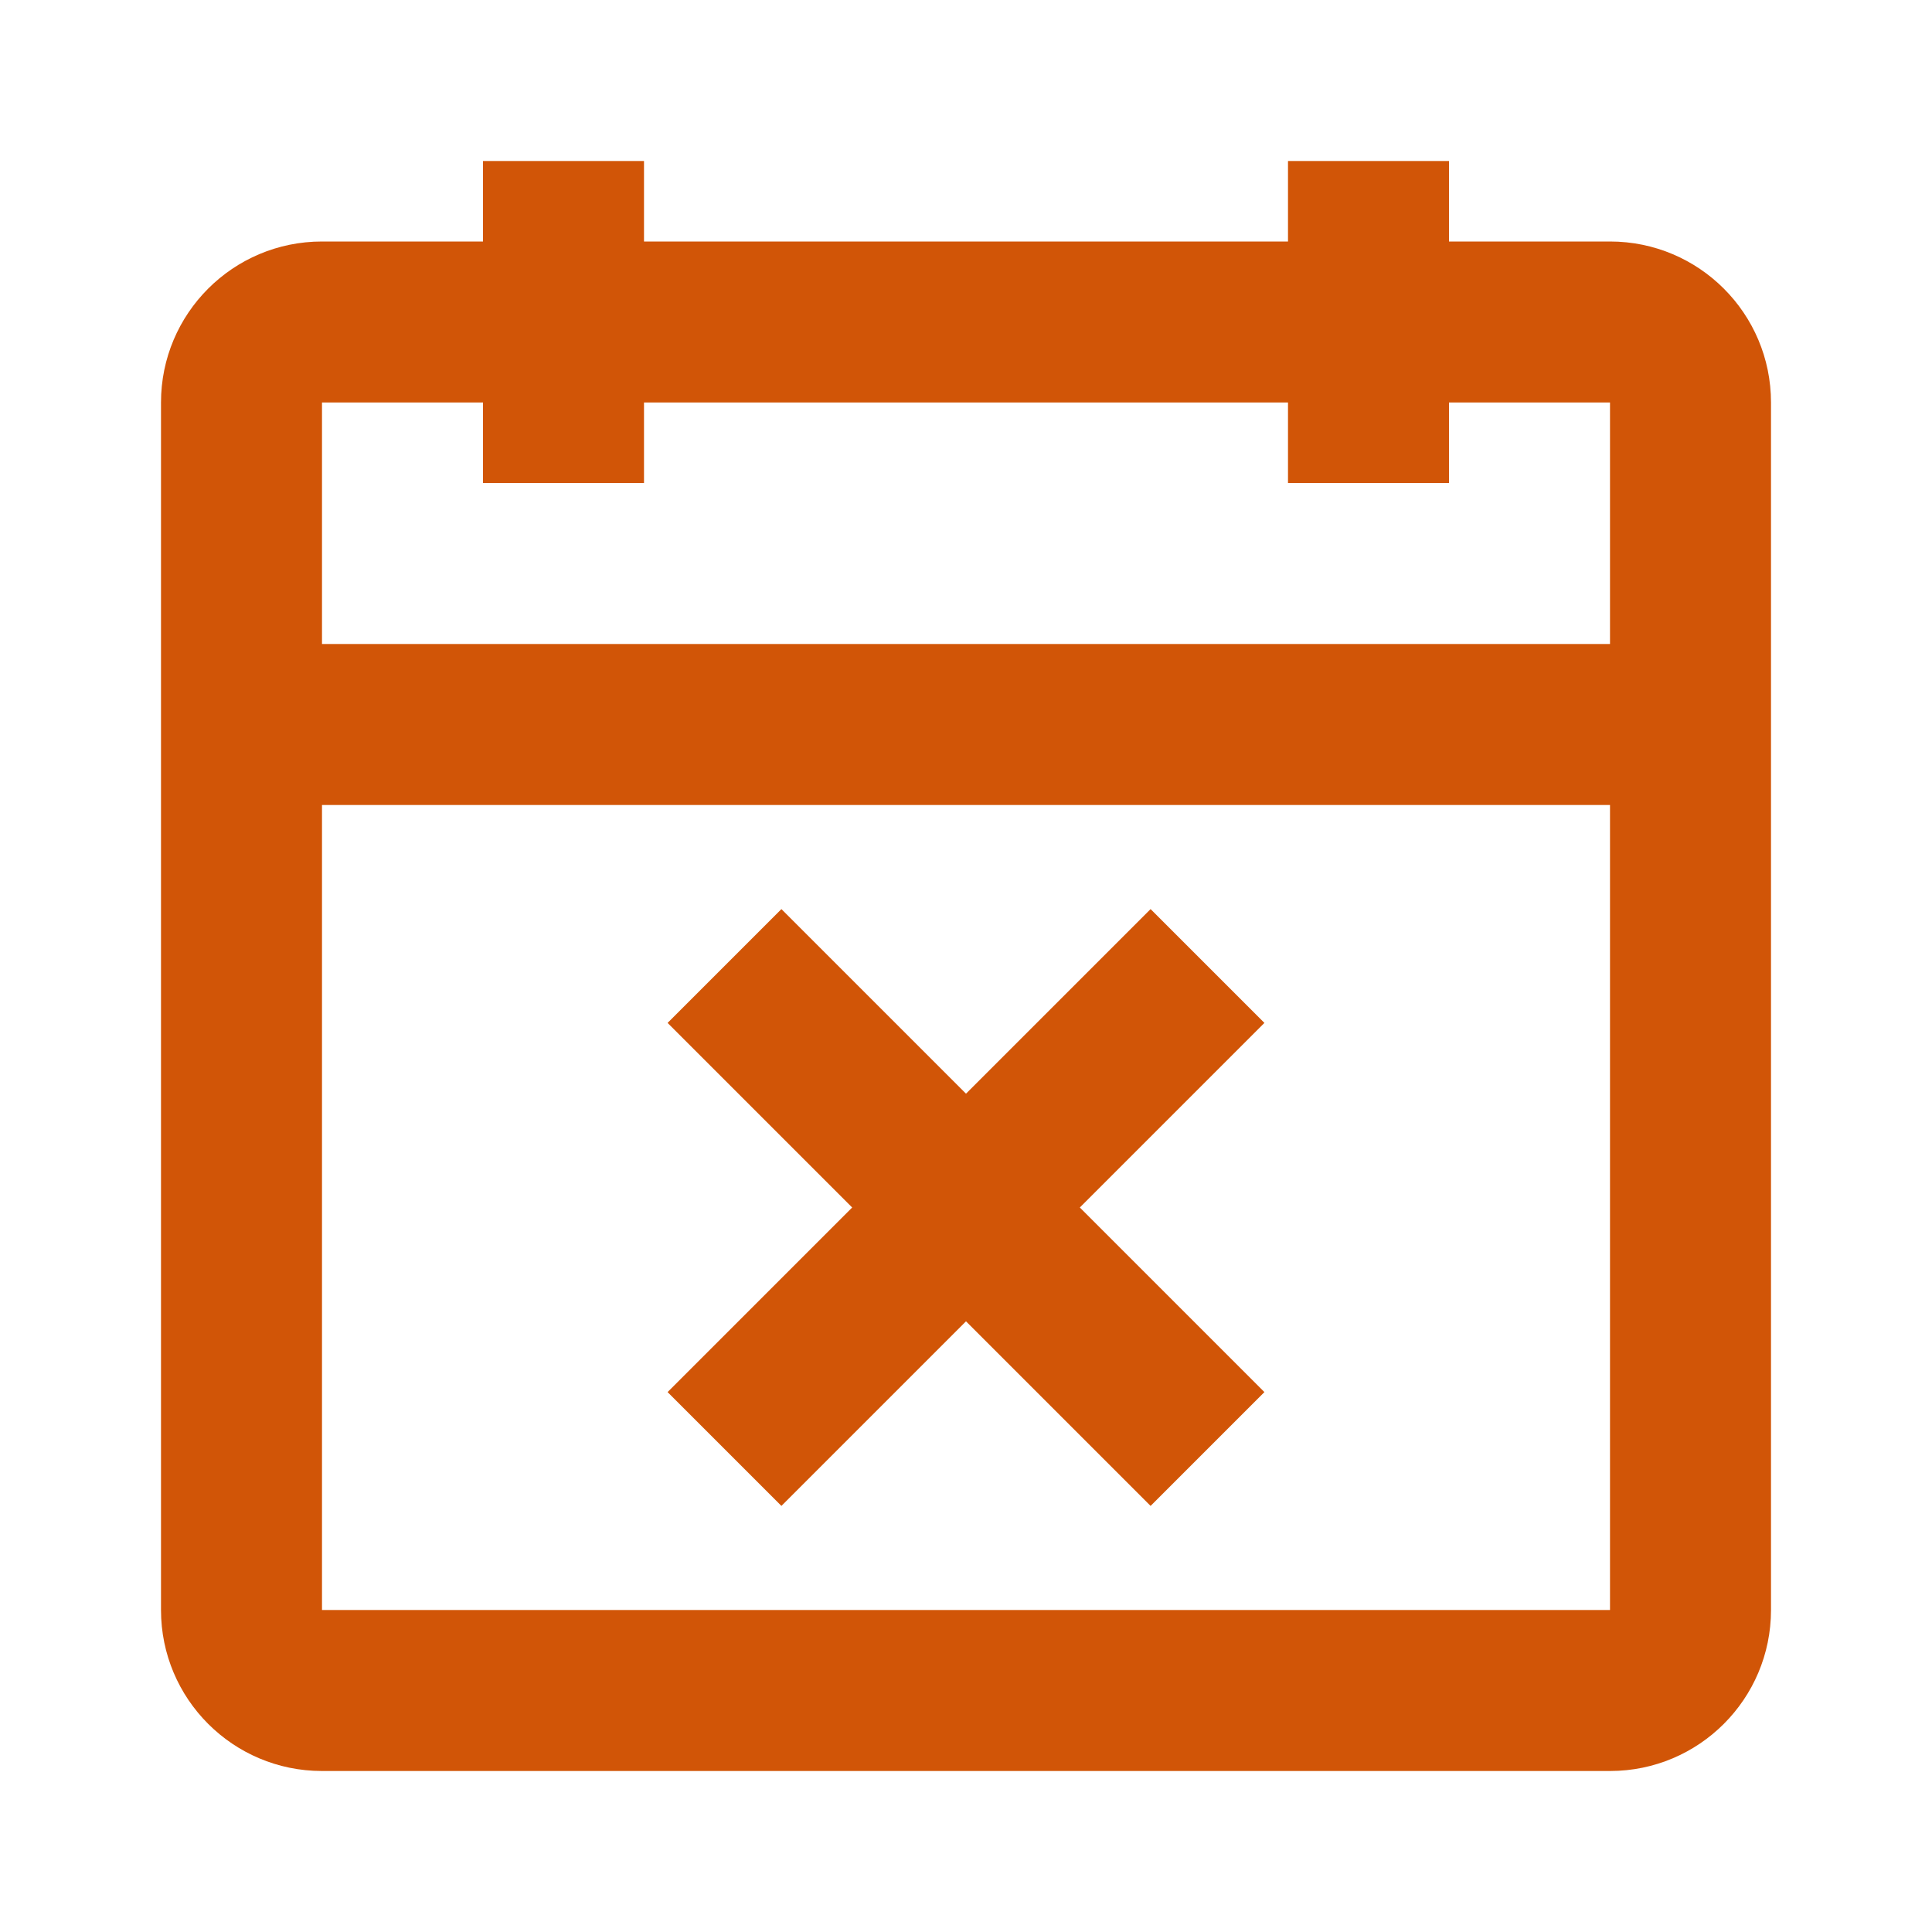 <svg height="24" viewBox="0 0 24 24" width="24" xmlns="http://www.w3.org/2000/svg"><path d="M20,8 L20,5 L18,5 L18,6 L16,6 L16,5 L8,5 L8,6 L6,6 L6,5 L4,5 L4,8 L20,8 Z M20,10 L4,10 L4,20 L20,20 L20,10 Z M18,3 L20,3 C21.105,3 22,3.895 22,5 L22,20 C22,21.105 21.105,22 20,22 L4,22 C2.895,22 2,21.105 2,20 L2,5 C2,3.895 2.895,3 4,3 L6,3 L6,2 L8,2 L8,3 L16,3 L16,2 L18,2 L18,3 Z M12,13.586 L14.293,11.293 L15.707,12.707 L13.414,15 L15.707,17.293 L14.293,18.707 L12,16.414 L9.707,18.707 L8.293,17.293 L10.586,15 L8.293,12.707 L9.707,11.293 L12,13.586 Z" fill-rule="evenodd" fill="#d15507" opacity="1" original-fill="#000000"></path></svg>